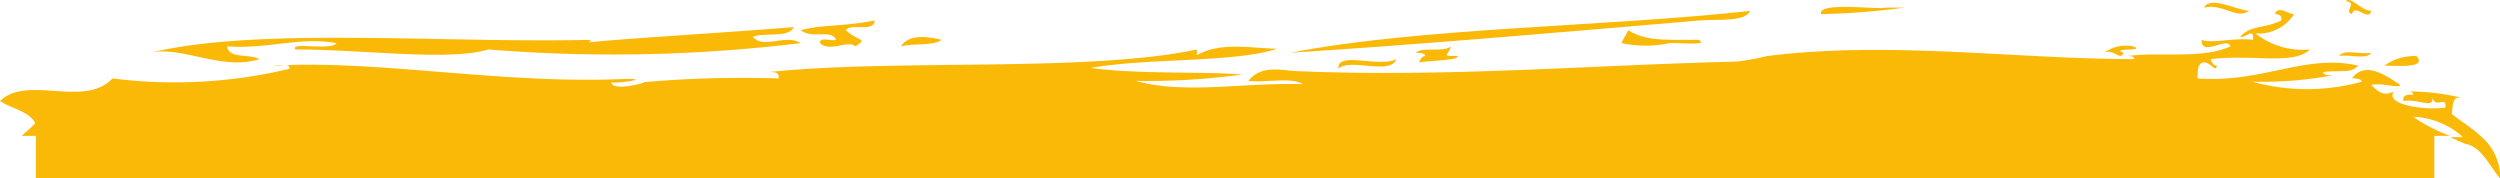 <svg id="Layer_1" data-name="Layer 1" xmlns="http://www.w3.org/2000/svg" viewBox="0 0 121.78 8.68">
  <defs>
    <style>.cls-1{fill:#fbb907;}</style>
  </defs>
  <path class="cls-1"
        d="M36.67,1.79c.62-.22,1.75.07,2-.47-3.15.26-7.83.53-10,.74a.13.13,0,0,0,.1-.12c-7.34.17-16.14-.64-21.47.63,1.55-.35,3.56.9,5.33.31-.46-.27-1.48,0-1.57-.62,2,.14,3.5-.48,5.33-.16-.28.4-2.27-.09-2,.31,3.38,0,7.44.58,9.4,0A75.33,75.33,0,0,0,39,2.1C38.26,1.63,37.19,2.42,36.67,1.79Z"/>
  <path class="cls-1" d="M33.07,2.1a3.75,3.75,0,0,1,2.66-.16A4.84,4.84,0,0,1,33.07,2.1Z"/>
  <path class="cls-1" d="M65.2,3.35c.54-.55,2.53.34,2.82-.47C67.18,3.32,65.12,2.46,65.2,3.35Z"/>
  <path class="cls-1"
        d="M39,1.47c.59.46,1.47-.08,1.73.47-.23.09-.81-.18-.79.16.46.47,1.41-.18,1.73.16.64-.42.14-.22-.47-.79.25-.37,1.38.13,1.41-.47C41,1.31,40.1,1.18,39,1.47Z"/>
  <path class="cls-1"
        d="M120.85,6.64c-.43-.41-.95-.71-1.42-1.09.07-.43,0-.86.47-.79a11.68,11.68,0,0,0-2.66-.31c.12,0,.3,0,.31.16-.25,0-.55,0-.47.31.79-.11,1.45.4,1.41-.16.16.56.69-.13.63.47-.69.16-3-.06-2.51-.78-.52.27-.78,0-1.1-.31.51-.13,1.36.19,1.41,0-.64-.43-1.71-1.21-2.35-.32.19,0,.45,0,.47.16a10,10,0,0,1-5.33,0,19.06,19.06,0,0,0,3.92-.31c-.18,0-.44,0-.47-.16.9-.11,1.32.09,1.72-.31-2.54-.6-4.72.86-7.83.62,0-.39,0-.76.31-.78s.58.53.63.16c-.18,0-.25-.18-.31-.32,2.16-.25,4,.31,4.85-.47a3.72,3.72,0,0,1-2.66-.78,2.06,2.06,0,0,0,1.88-.94c-.28,0-.78-.44-.94,0,.19,0,.37.05.31.31-.87.42-1.44.2-2,.79.3.07.68-.49.63.15-.91-.12-2,.2-2.51,0,0,.87,1.26-.19,1.41.32-1.39.64-3.54.25-5,.47.12,0,.31,0,.31.15-5.69,0-12-.9-17.87-.15A14.24,14.24,0,0,1,84.63,3c-7,.16-14,.77-21.31.47-.77,0-1.83-.38-2.51.47.84.1,2.09-.2,2.66.16-2.91-.09-5.79.51-8.15-.16a33.87,33.87,0,0,0,5.18-.31c-1.84-.16-5,0-7.37-.32,2.79-.5,7-.24,9.09-.94-1.17,0-2.75-.36-3.92.32V2.41C53,3.54,43.57,2.86,37.46,3.51c.24,0,.54,0,.46.31A55.15,55.15,0,0,0,31.39,4c0,.05-1.59.47-1.61,0,0,.1,2-.15.78-.16C24.74,4.12,19,3,13.92,3.17c.12,0,.19.05.18.18a23.93,23.93,0,0,1-8.62.47C4.11,5.28,1.33,3.63,0,4.92.56,5.3,1.4,5.4,1.72,6c-.21.22-.44.42-.67.62h118.3a8,8,0,0,1-1.8-.93,3.83,3.83,0,0,1,2.36.93.94.94,0,0,1,.15.32c.81.17,1.16,1.07,1.72,1.72A2.62,2.62,0,0,0,120.85,6.64Z"/>
  <path class="cls-1" d="M17.15,4.34c.61.27,3.67-.65,4.48-.2C21.28,4,17.88,4.78,17.15,4.34Z"/>
  <path class="cls-1" d="M40.9,4a3.67,3.67,0,0,1,2.36-.16A4.65,4.65,0,0,1,40.9,4Z"/>
  <path class="cls-1" d="M45.29,4c-.13-.19,1.14-.32,1.73-.31C46.55,4.13,46.2,3.86,45.29,4Z"/>
  <path class="cls-1" d="M78.36,3.82c.23-.61,1.49-.18,2.2-.31C80.25,4.15,79.21,3.37,78.36,3.82Z"/>
  <path class="cls-1" d="M82.75,3.51a4.28,4.28,0,0,1,2.35-.16C84.35,3.78,83.77,3.47,82.75,3.51Z"/>
  <path class="cls-1"
        d="M102.19,3.67c.84.24,2.89.24.63.31-.37,0-.47.27-.95.16.07-.75-1.47.14-2.82-.32a1.45,1.45,0,0,1,1.73,0c.91-.78,1.62-.5,3.45-.62C103.86,4.09,102.57,3.34,102.19,3.67Z"/>
  <path class="cls-1" d="M13.83,3.18l-.51,0A1.81,1.81,0,0,0,13.83,3.18Z"/>
  <path class="cls-1" d="M114.26.06c.62.05-.12.49.31.63.13-.56.81.4.94-.16C115,.52,114.5-.22,114.26.06Z"/>
  <path class="cls-1" d="M117.71,2.73a2.56,2.56,0,0,0-1.57.47C116.72,3.19,118.27,3.35,117.71,2.73Z"/>
  <path class="cls-1" d="M113.94,2.73c.48-.1,1.35.2,1.57-.16C115,2.67,114.16,2.37,113.94,2.73Z"/>
  <path class="cls-1" d="M103.91,2.26a1.77,1.77,0,0,0-1.41.31c.45-.22.8.43.94,0C102.75,2.31,104.6,2.52,103.91,2.26Z"/>
  <path class="cls-1"
        d="M70.68,2.26c-.37.31-1.4,0-1.72.31.18,0,.44,0,.47.16-.18,0-.24.17-.31.31.54-.09,2-.1,1.88-.31C70.15,2.72,70.55,2.74,70.68,2.26Z"/>
  <path class="cls-1" d="M43.88,2.26c.62-.17,1.54,0,2-.32C45.42,1.84,44.31,1.57,43.88,2.26Z"/>
  <path class="cls-1"
        d="M82.75,1.94c-1.64,0-2.59.07-3.44-.47-.09.23-.24.4-.32.63a5.64,5.64,0,0,0,2.35,0C81.76,2.07,83.29,2.24,82.75,1.94Z"/>
  <path class="cls-1"
        d="M62.85,2.57C69,2.18,76.08,1.57,82.75,1c1-.08,2.24.08,2.51-.47C78.24,1.31,69.21,1.33,62.85,2.57Z"/>
  <path class="cls-1" d="M91.84.37c-.3.12-3.34-.31-3.13.32A36.72,36.72,0,0,0,92.78.37Z"/>
  <path class="cls-1" d="M107.36.37c.91-.22,1.59.6,2.2.16C108.91.48,107.66-.22,107.36.37Z"/>
  <path class="cls-1" d="M120.06,7l-.71-.32h1.5a2.62,2.62,0,0,1,.93,2C121.22,8,120.87,7.13,120.06,7Z"/>
  <rect class="cls-1" x="1.75" y="6.31" width="116.83" height="2.38"/>
</svg>

